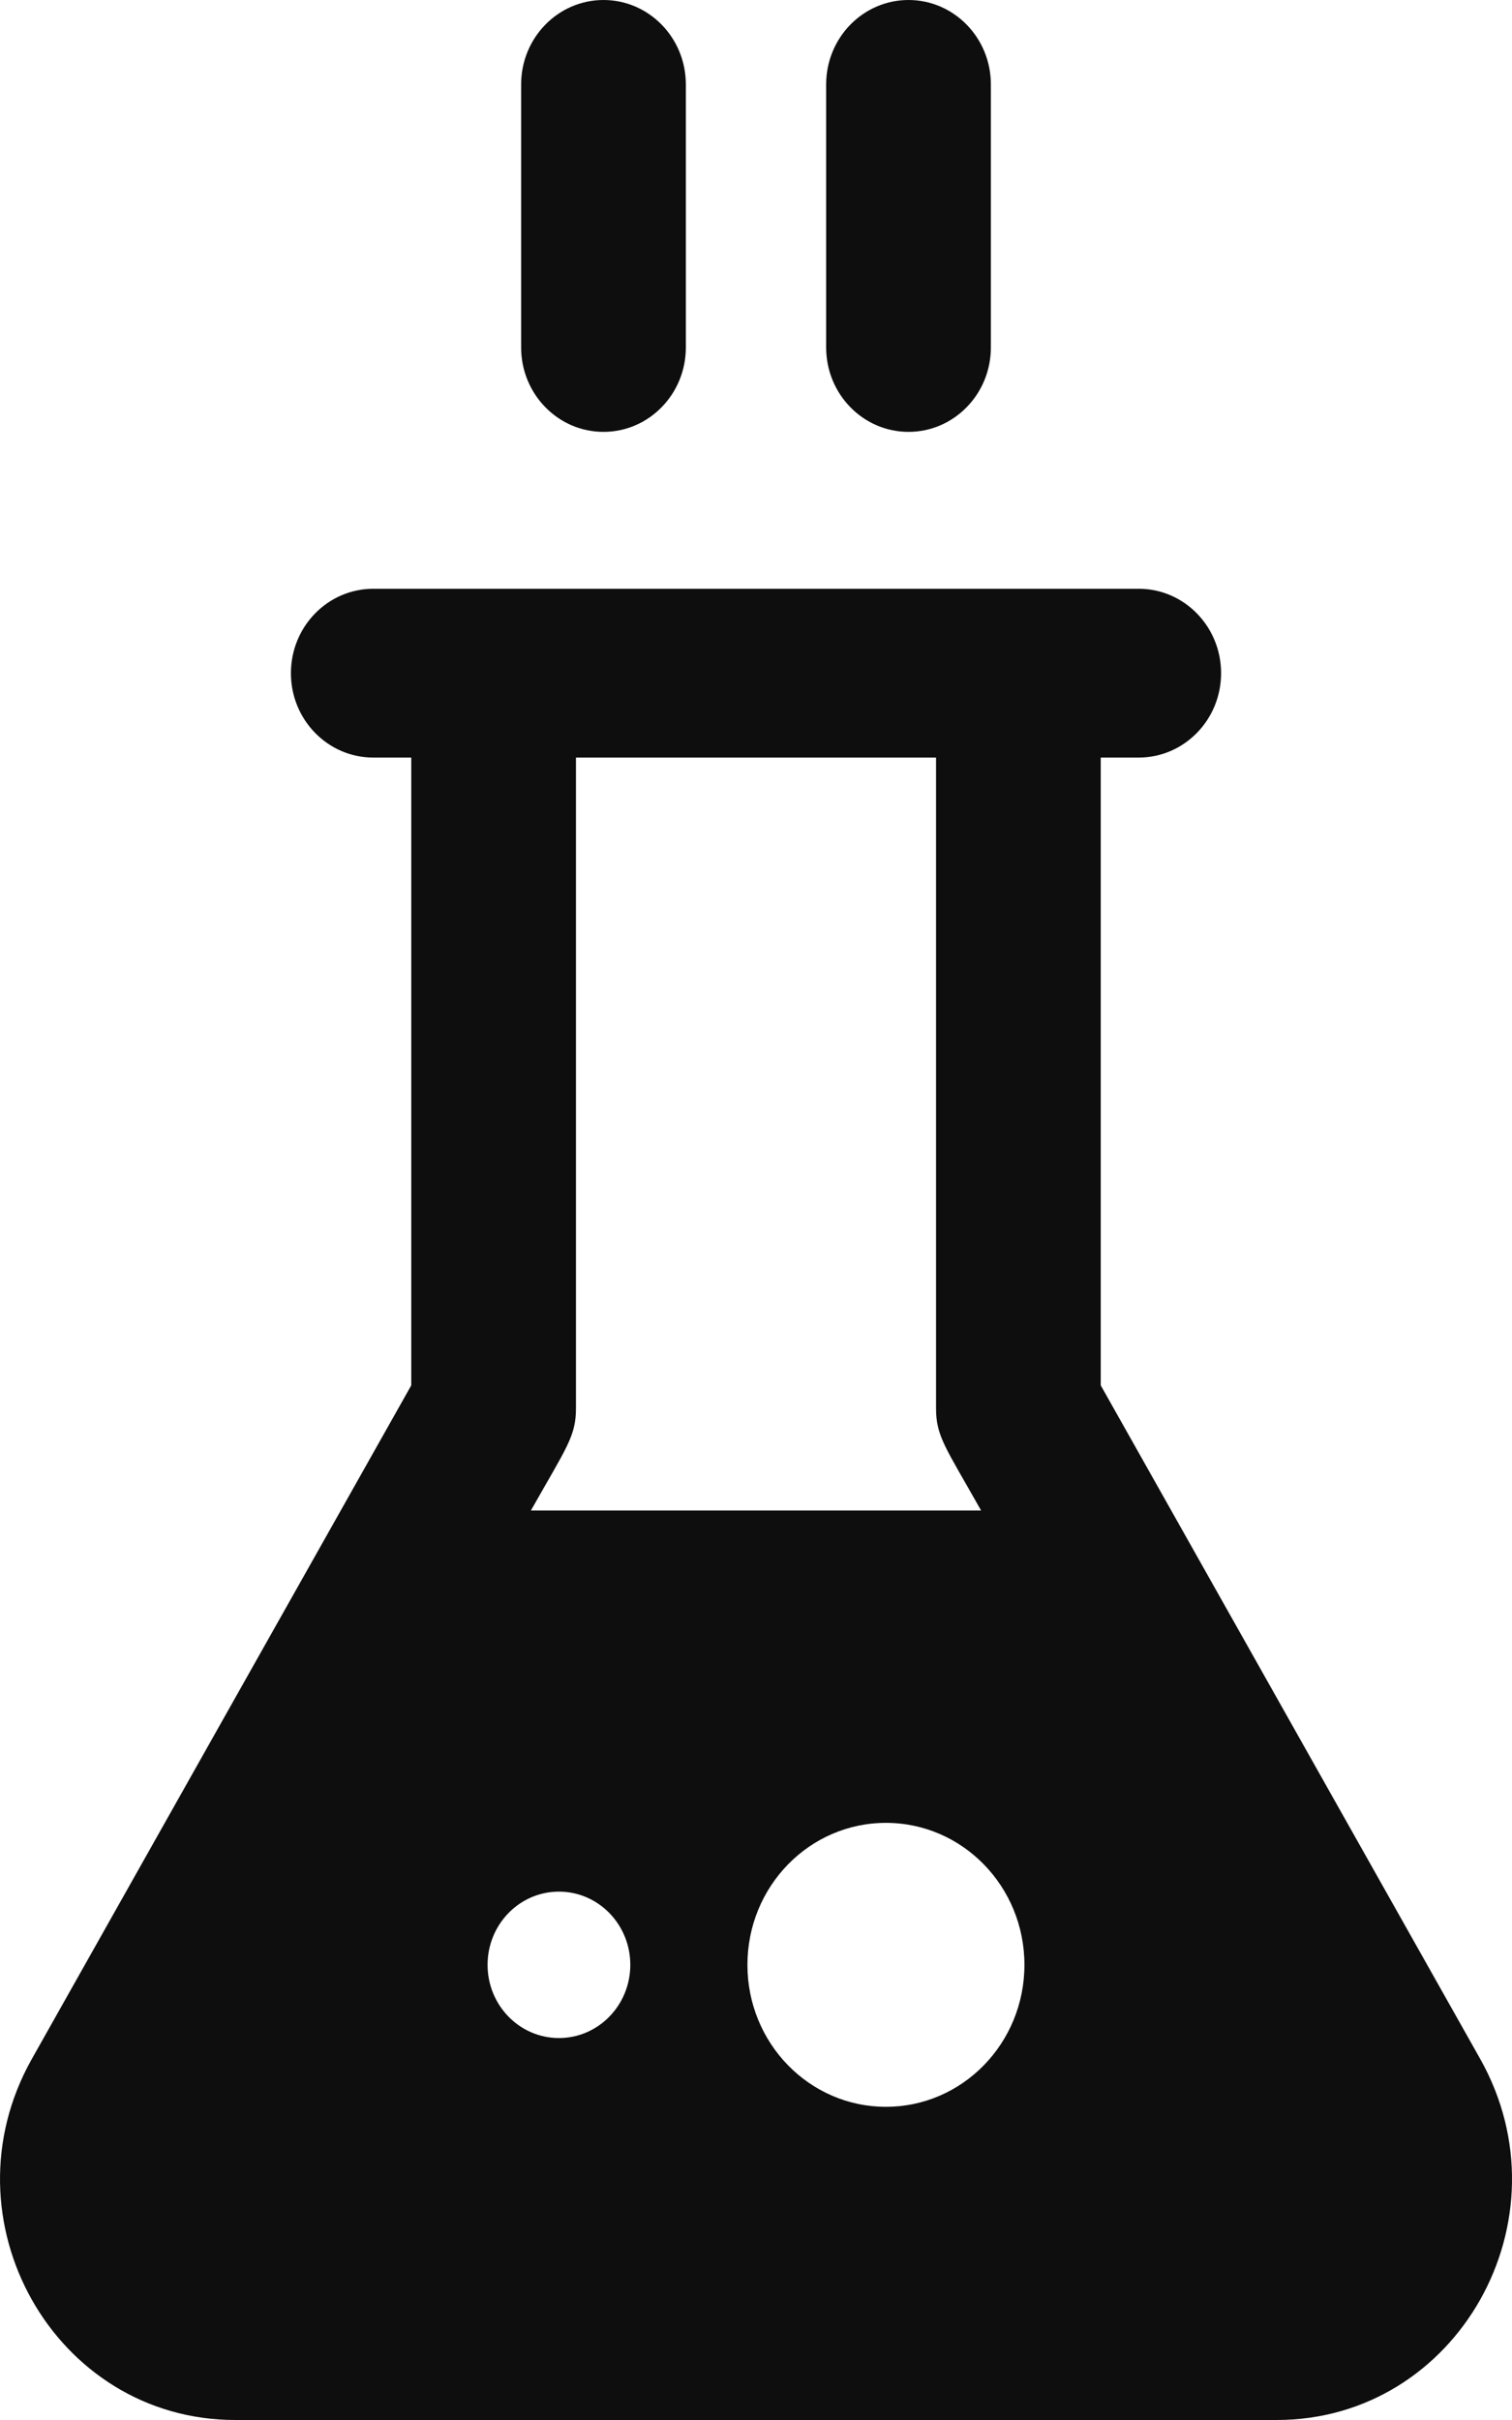 <svg xmlns="http://www.w3.org/2000/svg" fill="none" viewBox="0 0 15 24" height="24" width="15">
<path fill="#0E0E0E" d="M5.987 0C5.536 0 5.17 0.375 5.17 0.837V3.446C5.17 3.908 5.536 4.283 5.987 4.283C6.438 4.283 6.804 3.908 6.804 3.446V0.837C6.804 0.375 6.438 0 5.987 0Z"></path>
<path fill="#0E0E0E" d="M9.013 0C8.562 0 8.196 0.375 8.196 0.837V3.446C8.196 3.908 8.562 4.283 9.013 4.283C9.464 4.283 9.83 3.908 9.83 3.446V0.837C9.83 0.375 9.464 0 9.013 0Z"></path>
<path fill="#0E0E0E" d="M14.684 20.418C14.493 20.08 11.087 14.035 10.92 13.739V7.513H11.297C11.748 7.513 12.114 7.138 12.114 6.676C12.114 6.214 11.748 5.839 11.297 5.839C11.014 5.839 3.953 5.839 3.703 5.839C3.252 5.839 2.886 6.214 2.886 6.676C2.886 7.138 3.252 7.513 3.703 7.513H4.08V13.739C3.903 14.053 0.5 20.091 0.316 20.419C-0.581 22.011 0.539 24 2.334 24H12.666C14.46 24 15.582 22.012 14.684 20.418ZM5.714 13.963V7.513H9.286V13.963C9.286 14.245 9.376 14.347 9.733 14.98H5.267C5.624 14.348 5.714 14.245 5.714 13.963ZM5.545 20.212C5.154 20.212 4.837 19.887 4.837 19.486C4.837 19.085 5.154 18.76 5.545 18.76C5.936 18.76 6.253 19.085 6.253 19.486C6.253 19.887 5.936 20.212 5.545 20.212ZM8.789 20.894C8.03 20.894 7.415 20.264 7.415 19.486C7.415 18.708 8.03 18.078 8.789 18.078C9.548 18.078 10.163 18.708 10.163 19.486C10.163 20.264 9.548 20.894 8.789 20.894Z"></path>
</svg>
